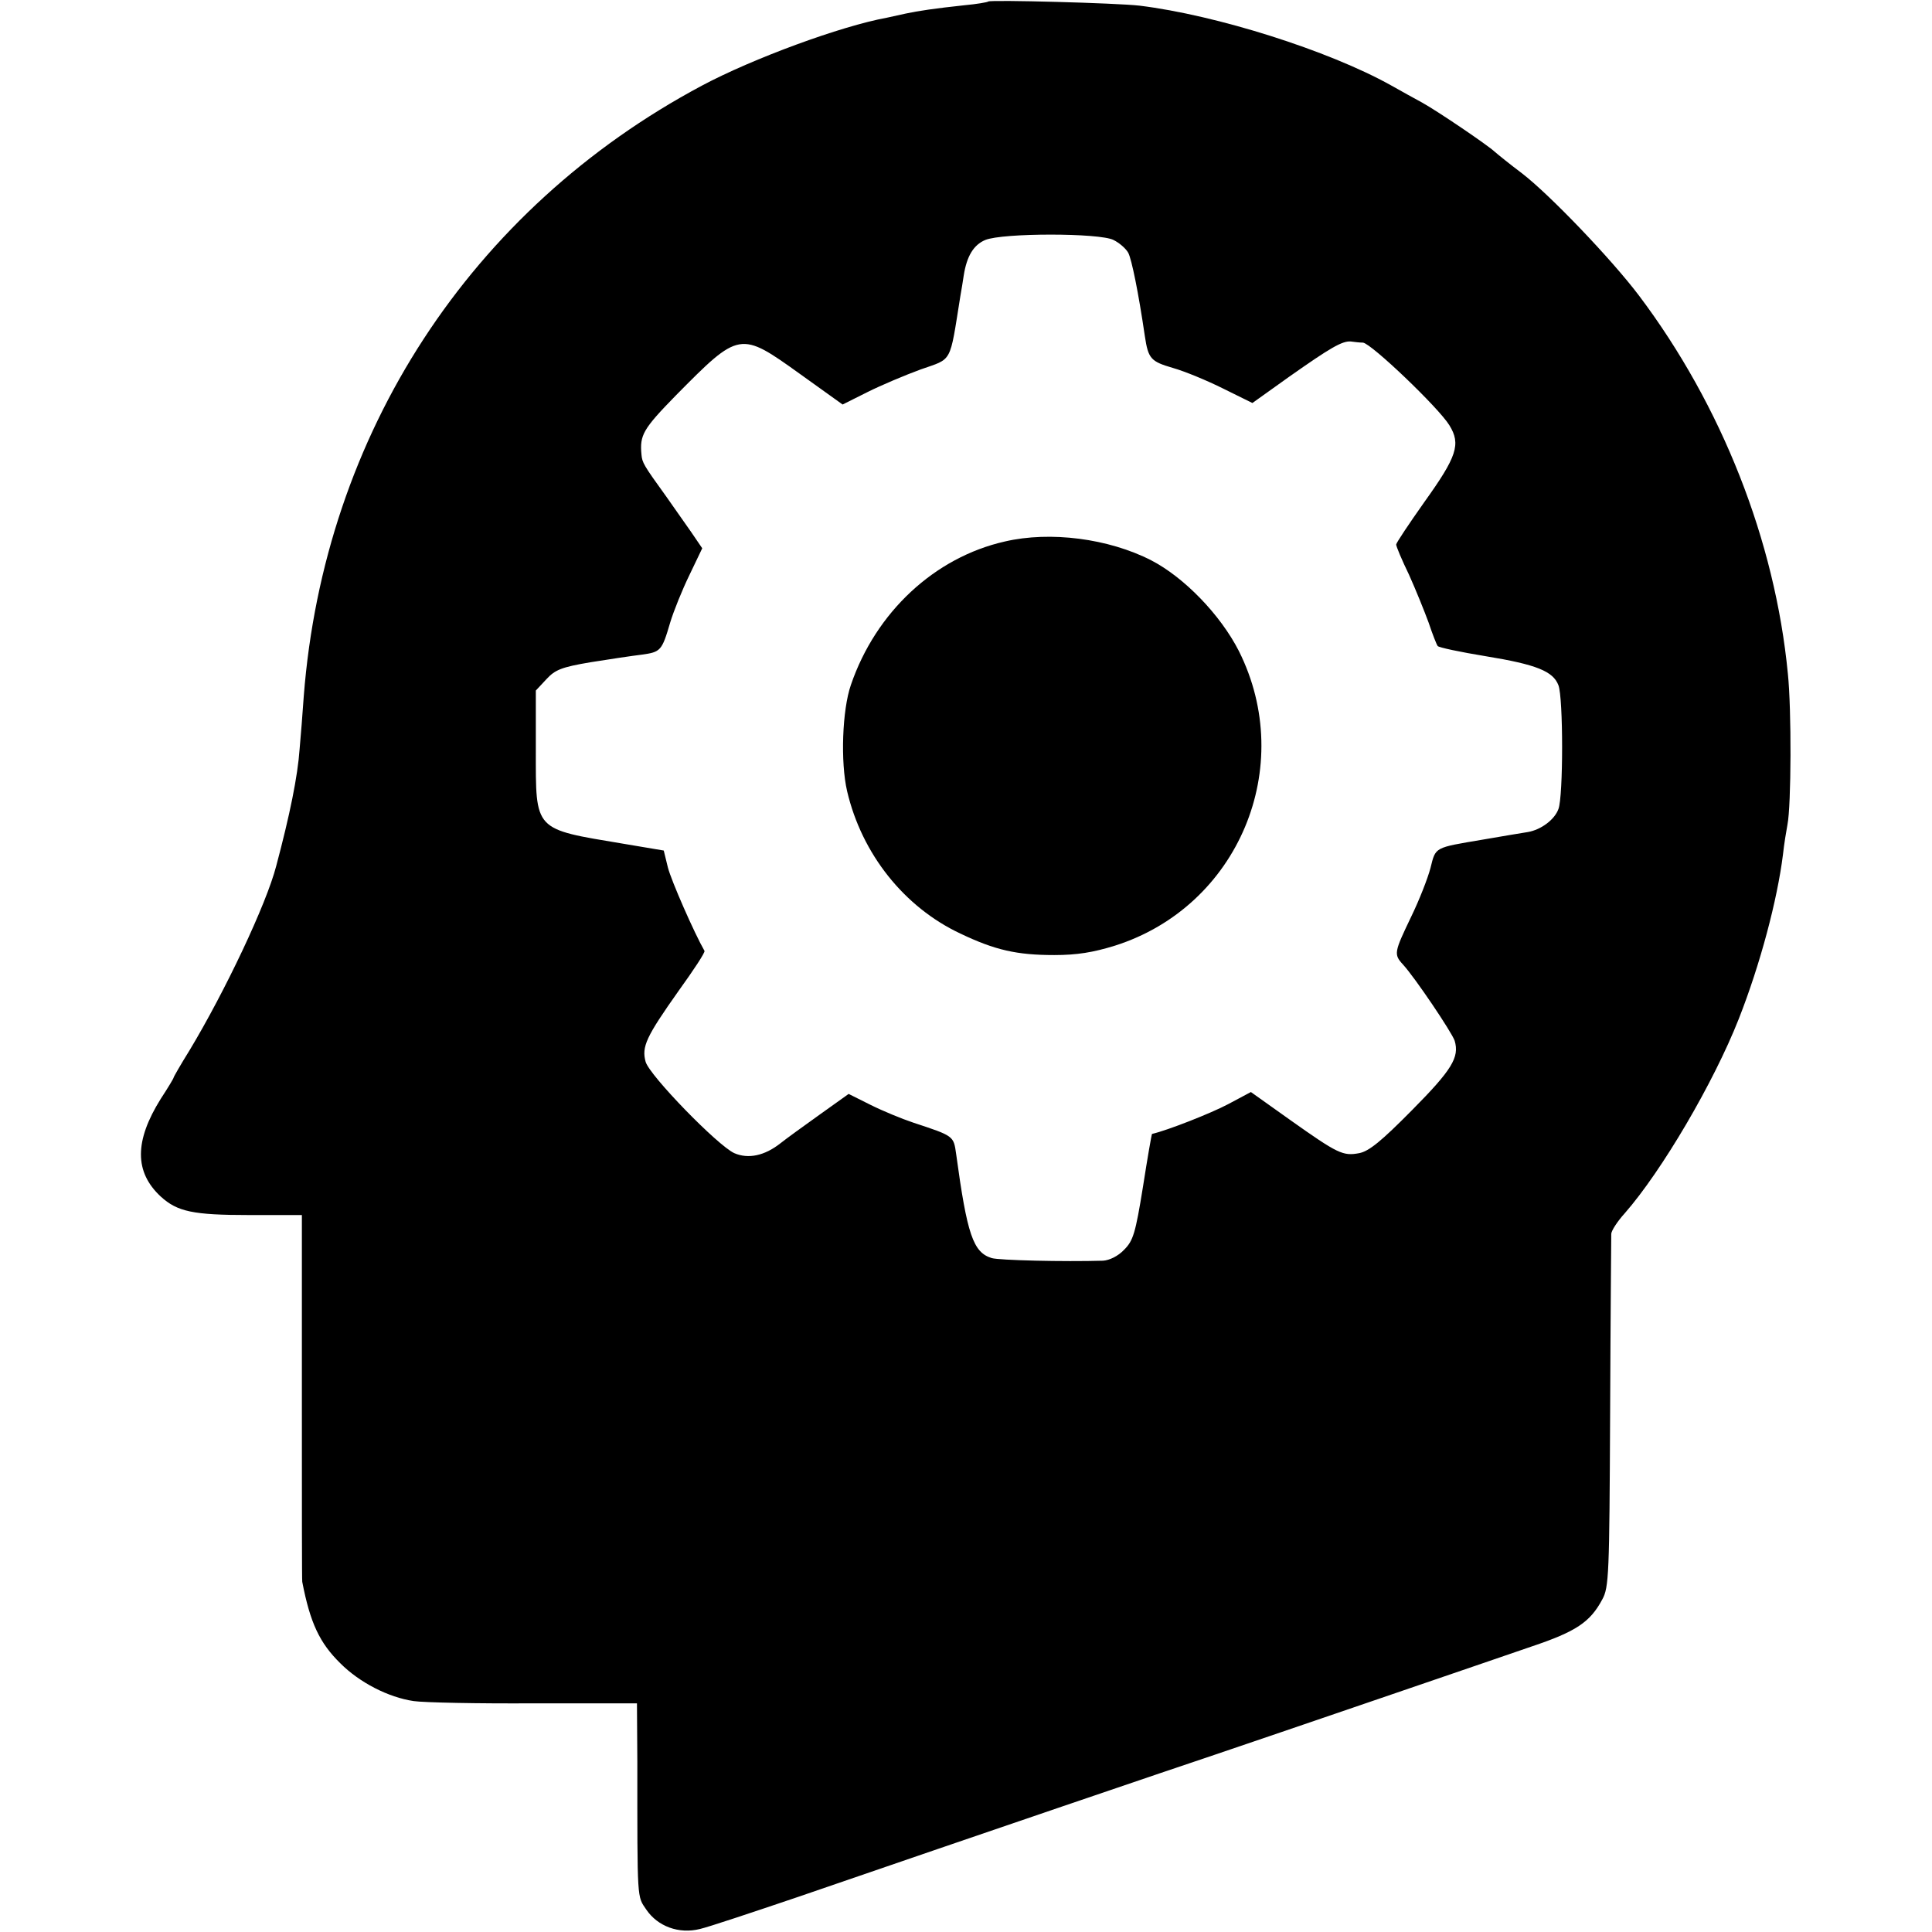 <?xml version="1.0" standalone="no"?>
<!DOCTYPE svg PUBLIC "-//W3C//DTD SVG 20010904//EN"
 "http://www.w3.org/TR/2001/REC-SVG-20010904/DTD/svg10.dtd">
<svg version="1.0" xmlns="http://www.w3.org/2000/svg"
 width="512pt" height="512pt" viewBox="0 0 512 512"
 preserveAspectRatio="xMidYMid meet">
<g transform="translate(0,512) scale(0.1,-0.1)"
fill="#000000" stroke="none">
<path d="M2619 5116 c-2 -2 -31 -7 -64 -10 -75 -8 -123 -15 -155 -22 -14 -3
-36 -8 -50 -11 -121 -22 -355 -108 -490 -180 -613 -327 -1001 -923 -1055
-1618 -3 -44 -8 -107 -11 -140 -5 -72 -26 -175 -62 -310 -26 -101 -136 -333
-230 -489 -23 -37 -42 -70 -42 -72 0 -2 -15 -27 -34 -56 -70 -112 -70 -194 0
-259 44 -40 85 -49 235 -49 l139 0 0 -485 c0 -267 0 -486 1 -487 21 -109 46
-162 101 -216 51 -51 127 -90 194 -100 27 -4 171 -7 321 -6 l271 0 1 -155 c0
-374 -1 -355 24 -392 30 -44 86 -65 142 -51 22 5 139 44 260 85 503 173 997
341 1105 377 63 21 261 89 440 150 179 61 359 123 400 137 116 39 154 64 186
124 18 32 19 66 21 494 1 253 3 467 3 475 0 8 16 33 36 55 98 112 235 345 302
515 57 145 102 315 117 435 3 28 9 64 12 80 10 50 11 305 1 400 -34 352 -175
710 -394 1001 -74 98 -238 269 -311 325 -32 24 -64 50 -72 57 -18 17 -149 106
-192 130 -19 10 -56 31 -83 46 -165 92 -462 186 -666 211 -60 7 -395 16 -401
11z m332 -632 c16 -8 33 -23 39 -34 9 -17 27 -105 44 -221 9 -60 16 -67 74
-84 32 -9 92 -34 134 -55 l77 -38 98 70 c108 76 140 95 163 93 8 -1 23 -3 32
-3 22 -2 201 -173 229 -219 31 -50 20 -83 -66 -203 -41 -58 -75 -109 -75 -113
0 -5 15 -41 34 -80 18 -40 41 -97 52 -127 10 -30 21 -58 24 -62 3 -4 60 -16
127 -27 135 -22 179 -40 193 -77 13 -33 13 -295 0 -328 -10 -28 -46 -55 -81
-61 -13 -2 -67 -11 -119 -20 -130 -22 -125 -19 -139 -75 -7 -27 -30 -86 -52
-131 -44 -92 -46 -98 -21 -125 32 -35 129 -179 137 -202 13 -44 -7 -77 -113
-184 -81 -82 -114 -109 -140 -114 -43 -8 -56 -2 -183 88 l-104 74 -60 -32
c-45 -24 -162 -70 -202 -79 -1 0 -12 -63 -24 -140 -20 -124 -26 -143 -50 -167
-16 -17 -39 -28 -56 -29 -103 -3 -276 1 -295 7 -49 15 -65 62 -94 275 -7 49
-5 48 -114 84 -30 10 -81 31 -113 47 l-58 29 -77 -55 c-42 -30 -89 -64 -104
-76 -42 -33 -85 -42 -122 -26 -44 20 -224 205 -235 242 -11 40 1 66 88 189 39
54 70 101 68 105 -27 47 -88 186 -97 221 l-11 45 -107 18 c-239 40 -232 32
-232 250 l0 156 28 30 c23 25 40 32 117 45 50 8 110 17 135 20 51 7 54 10 76
85 9 30 32 87 51 126 l34 71 -30 44 c-17 24 -47 67 -66 94 -60 83 -63 89 -65
110 -5 52 4 68 91 157 169 171 170 171 329 57 l113 -81 66 33 c36 18 100 45
141 60 85 30 76 13 105 194 3 17 7 41 9 55 8 51 26 81 57 94 46 19 303 19 340
0z"/>
<path d="M2663 3685 c-186 -42 -342 -187 -408 -380 -23 -66 -28 -205 -10 -282
39 -166 151 -307 300 -377 92 -44 150 -57 249 -57 60 0 103 7 161 25 327 104
482 474 328 781 -49 96 -145 195 -232 240 -113 58 -268 78 -388 50z"/>
</g>
</svg>
